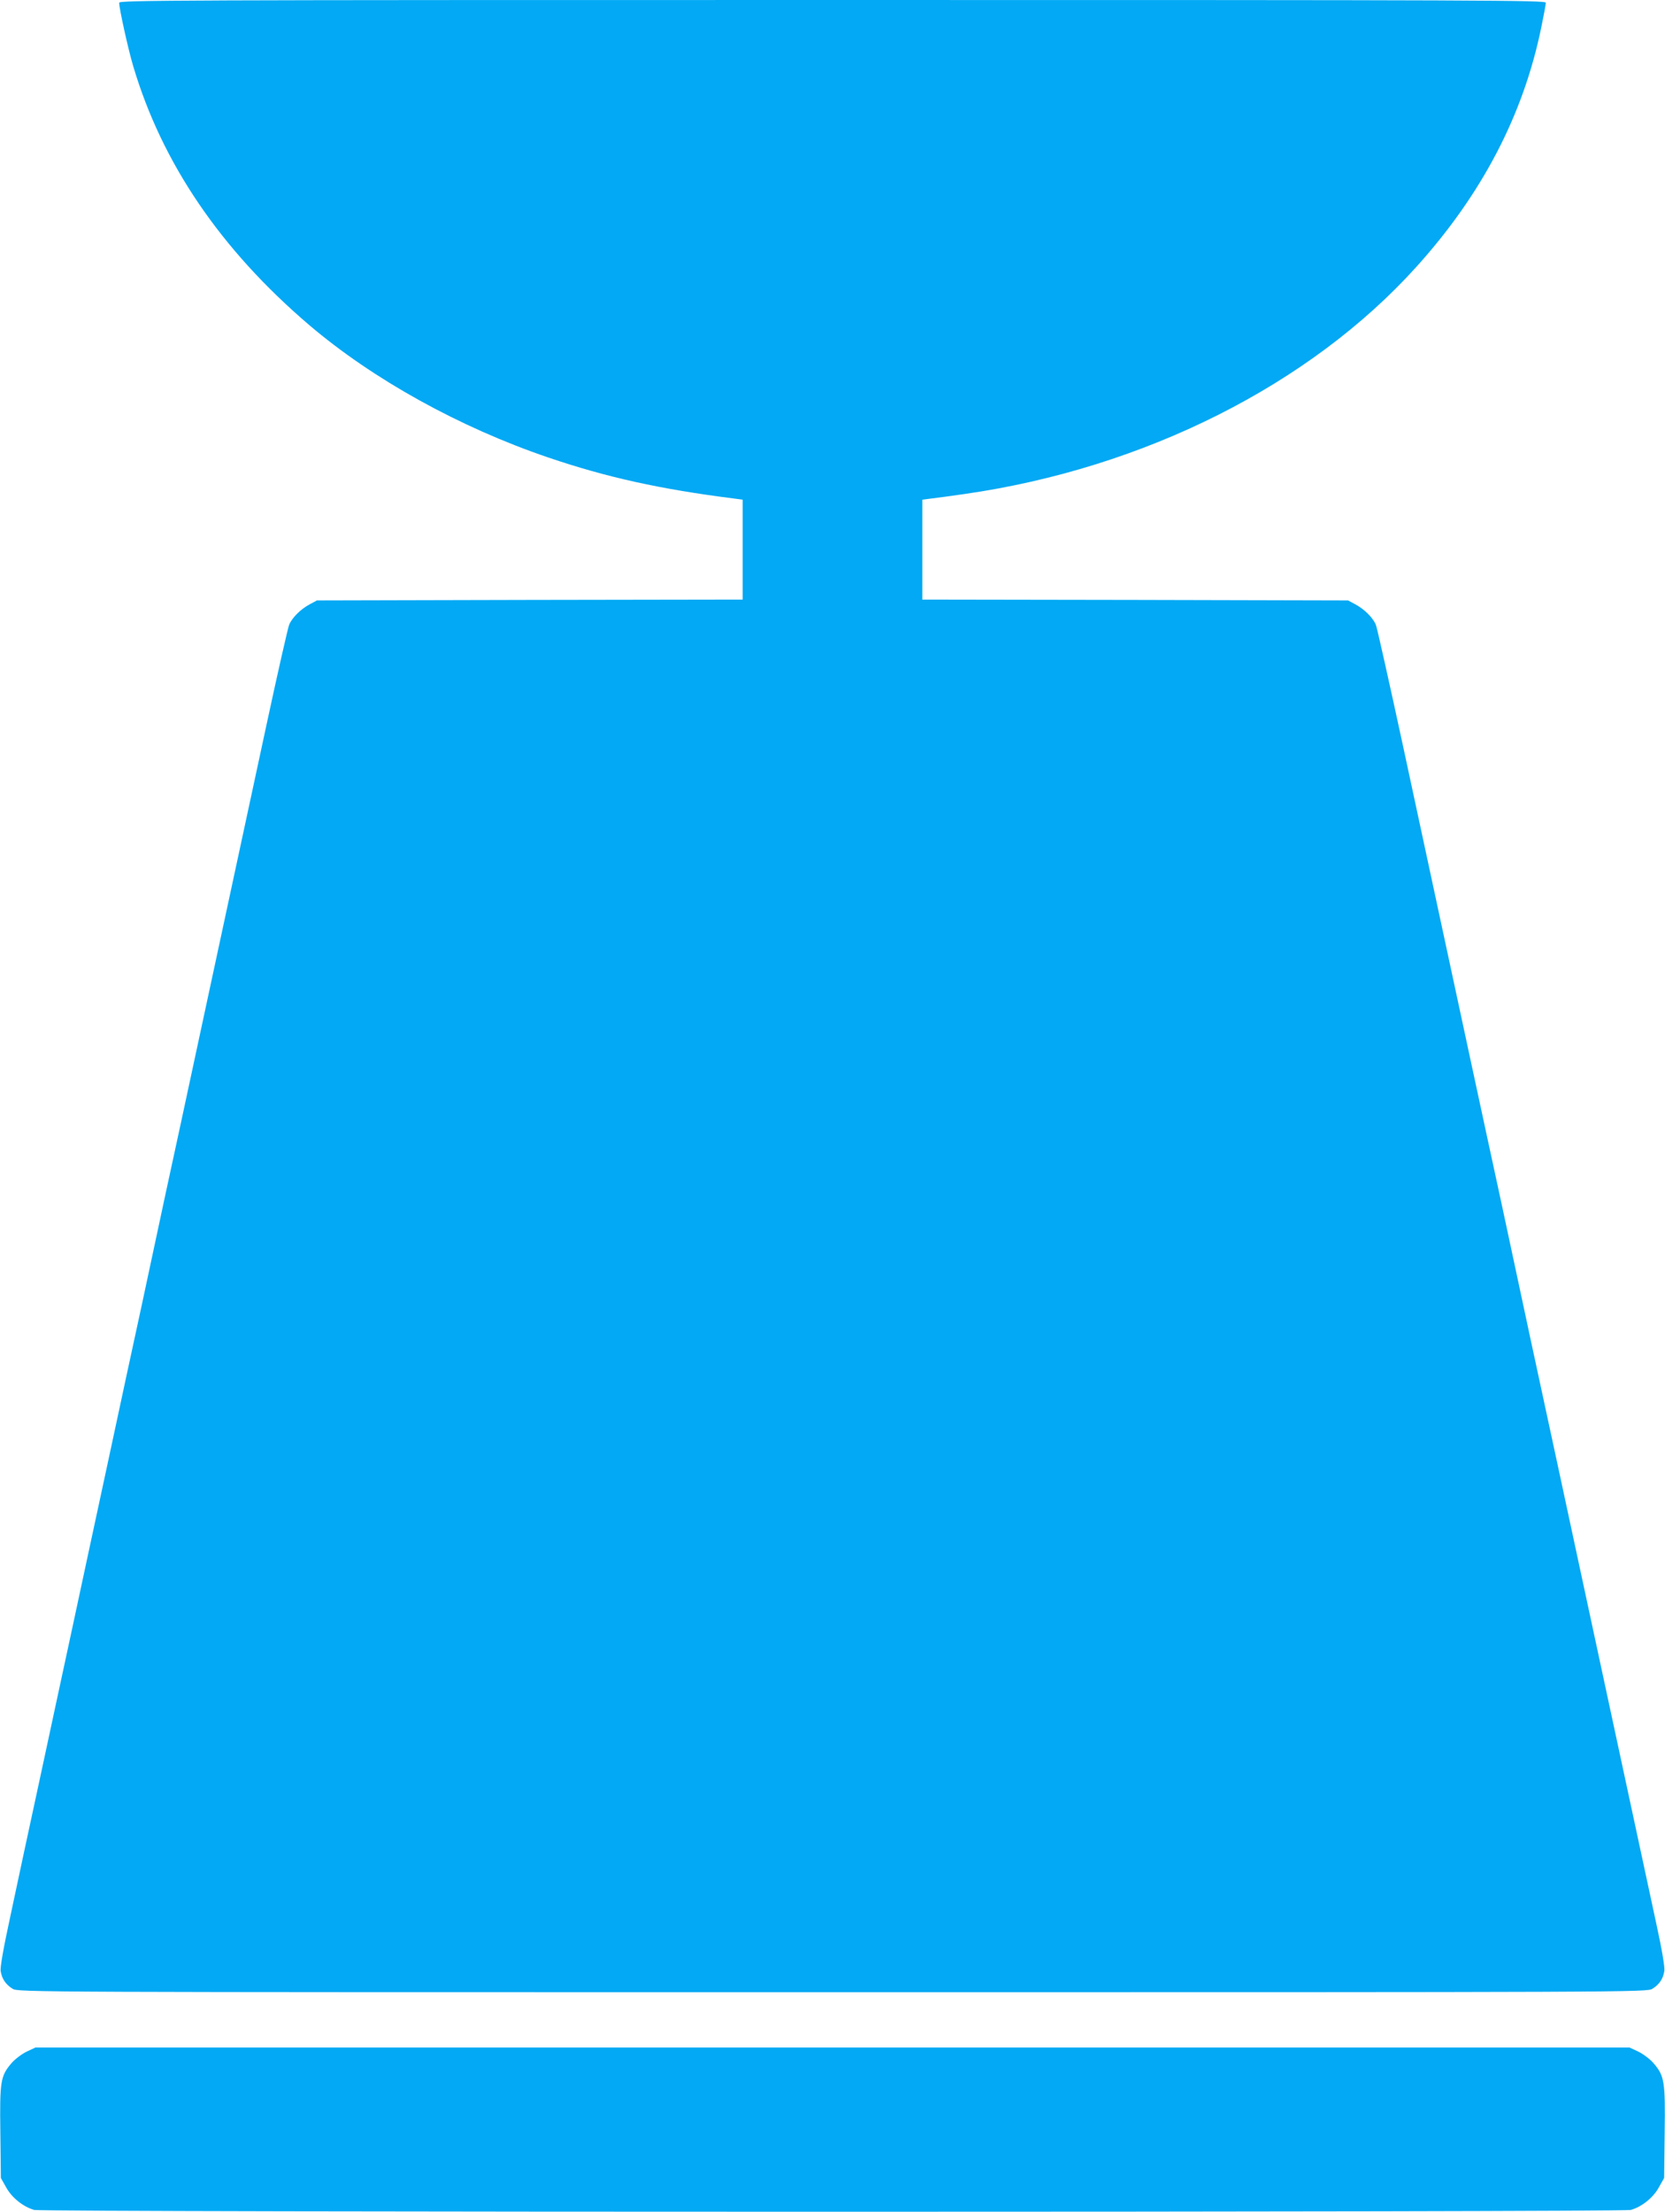 <?xml version="1.0" standalone="no"?>
<!DOCTYPE svg PUBLIC "-//W3C//DTD SVG 20010904//EN"
 "http://www.w3.org/TR/2001/REC-SVG-20010904/DTD/svg10.dtd">
<svg version="1.0" xmlns="http://www.w3.org/2000/svg"
 width="964pt" height="1280pt" viewBox="0 0 964 1280"
 preserveAspectRatio="xMidYMid meet">
<g transform="translate(0,1280) scale(0.1,-0.1)"
fill="#03a9f4" stroke="none">
<path d="M690 12784 c0 -33 52 -269 81 -366 167 -563 507 -1062 1019 -1499
369 -314 870 -592 1385 -767 339 -115 647 -183 1073 -237 l52 -7 0 -289 0
-289 -1232 -2 -1233 -3 -41 -22 c-53 -28 -103 -78 -120 -119 -7 -18 -65 -272
-128 -565 -176 -816 -243 -1131 -386 -1794 -72 -335 -162 -755 -201 -932 -38
-178 -100 -468 -138 -645 -39 -178 -129 -597 -201 -933 -72 -335 -163 -756
-201 -935 -39 -179 -121 -563 -184 -855 -63 -291 -142 -658 -175 -815 -40
-184 -60 -297 -56 -318 7 -45 30 -78 69 -102 32 -20 91 -20 4747 -20 4656 0
4715 0 4747 20 39 24 62 57 69 102 4 21 -13 121 -46 273 -103 477 -214 993
-355 1650 -79 369 -176 819 -215 1000 -39 182 -109 507 -156 723 -46 215 -122
569 -168 785 -47 215 -123 570 -170 787 -169 786 -260 1207 -402 1869 -80 370
-151 688 -158 705 -17 41 -67 91 -120 119 l-41 22 -1232 3 -1233 2 0 289 0
289 53 7 c28 3 115 15 192 26 1039 149 1998 631 2615 1314 381 422 620 880
724 1388 14 68 26 132 26 141 0 15 -314 16 -4130 16 -3816 0 -4130 -1 -4130
-16z"/>
<path d="M154 926 c-27 -13 -67 -43 -87 -66 -64 -75 -69 -104 -65 -402 l3
-263 31 -55 c33 -60 99 -112 162 -130 51 -14 9193 -14 9244 0 63 18 129 70
162 130 l31 55 3 263 c4 298 -1 327 -65 402 -20 23 -60 53 -87 66 l-51 24
-4615 0 -4615 0 -51 -24z"/>
</g>
</svg>
